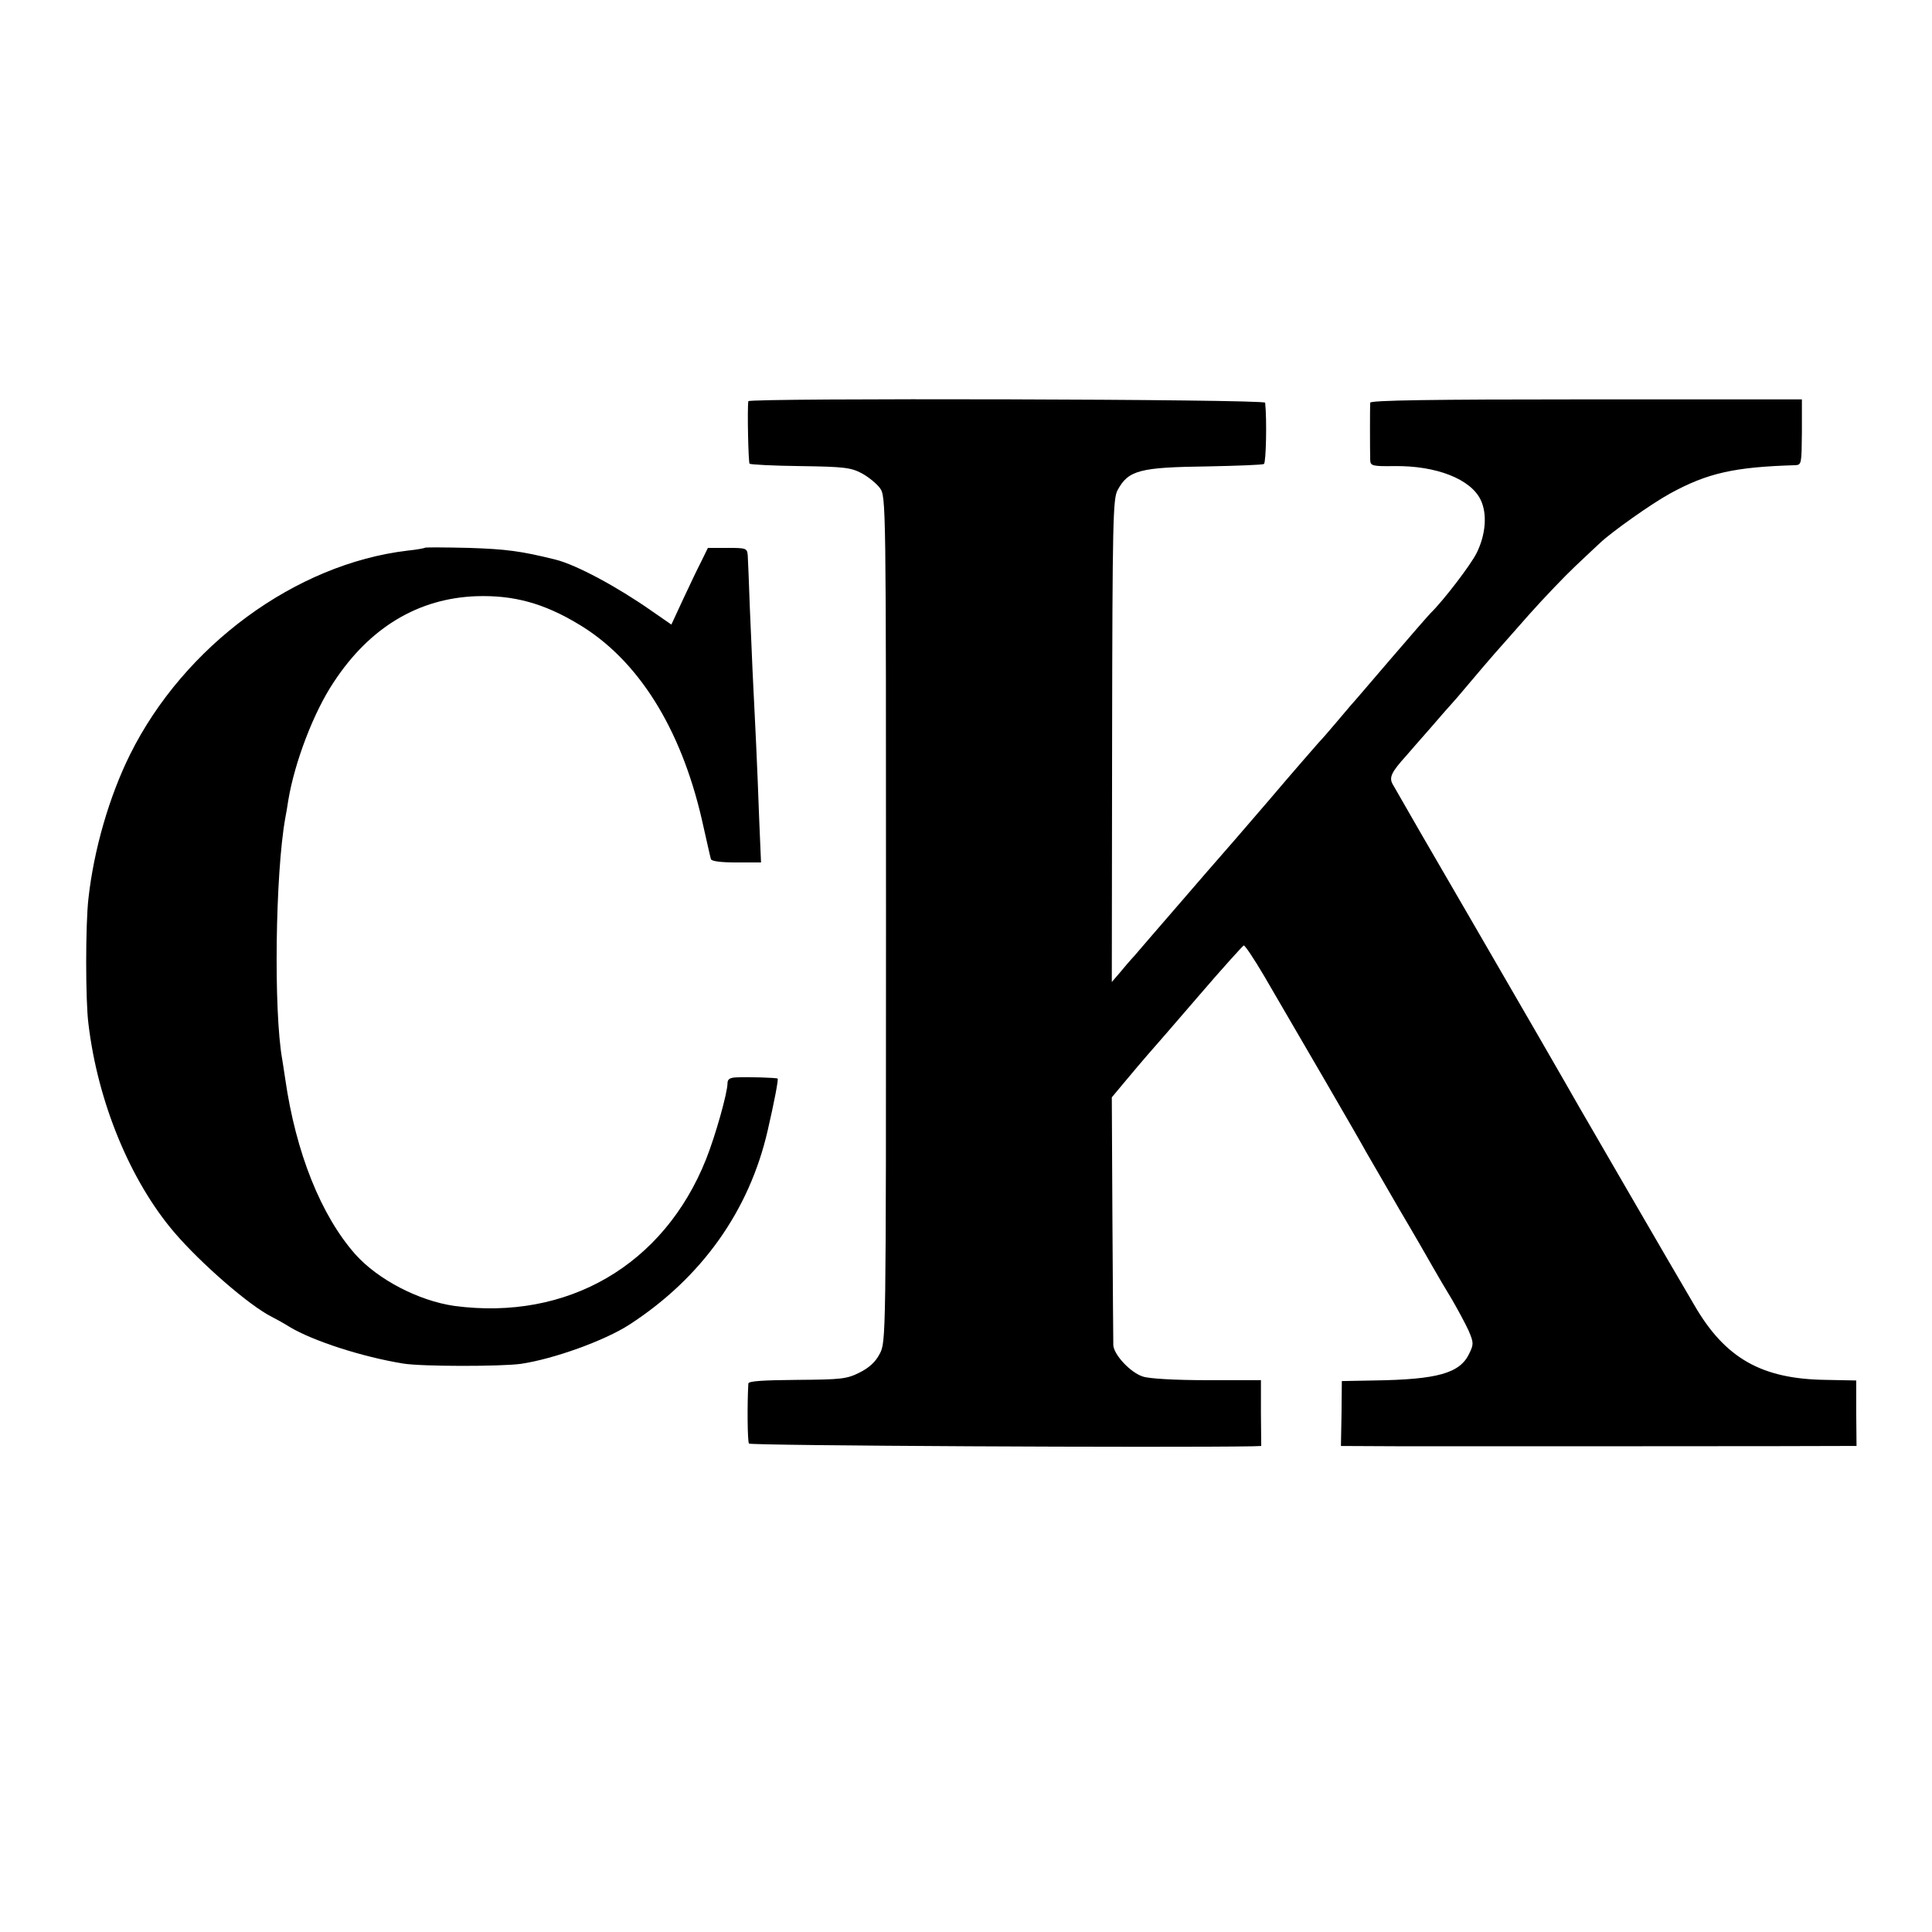 <?xml version="1.0" standalone="no"?>
<!DOCTYPE svg PUBLIC "-//W3C//DTD SVG 20010904//EN"
 "http://www.w3.org/TR/2001/REC-SVG-20010904/DTD/svg10.dtd">
<svg version="1.0" xmlns="http://www.w3.org/2000/svg"
 width="640pt" height="640pt" viewBox="0 0 640 640"
 preserveAspectRatio="xMidYMid meet">
<g transform="translate(0,640) scale(0.1,-0.1)"
fill="#000000" stroke="none">
<path d="M2479 5071 c-4 -24 0 -203 4 -207 3 -3 79 -7 169 -8 145 -2 167 -5
203 -24 22 -12 49 -34 60 -49 20 -28 20 -44 20 -1428 0 -1399 0 -1400 -21
-1440 -14 -27 -35 -46 -67 -62 -42 -21 -60 -23 -206 -24 -115 -1 -161 -4 -162
-12 -4 -67 -3 -191 2 -199 5 -7 1392 -14 1670 -9 l27 1 -1 109 0 109 -178 0
c-107 0 -193 5 -213 12 -41 13 -95 71 -98 103 0 12 -2 202 -3 422 l-2 400 46
55 c25 30 58 69 72 85 15 17 91 104 169 195 78 91 146 166 150 168 4 1 34 -44
67 -100 122 -209 317 -544 339 -585 13 -23 63 -108 110 -190 48 -81 98 -168
112 -193 14 -25 42 -72 62 -105 19 -33 44 -79 55 -103 17 -40 17 -45 2 -76
-31 -65 -104 -86 -317 -89 l-105 -2 -1 -107 -2 -108 207 -1 c241 0 1384 0
1453 1 l48 0 -1 109 0 108 -102 2 c-211 3 -332 71 -434 247 -71 120 -365 628
-383 659 -31 55 -211 367 -358 620 -134 230 -229 395 -259 448 -12 22 -3 40
44 92 10 12 47 54 83 95 35 41 67 77 70 80 3 3 30 34 60 70 65 77 79 93 196
225 49 55 118 127 153 160 35 33 72 68 82 77 38 36 169 129 231 163 124 68
213 88 415 94 21 1 21 5 22 109 l0 109 -715 0 c-512 0 -714 -3 -715 -11 -1
-11 -1 -156 0 -191 1 -18 8 -20 79 -19 140 2 254 -43 287 -112 22 -46 17 -114
-13 -175 -19 -39 -110 -158 -152 -199 -8 -8 -69 -78 -135 -155 -66 -77 -124
-145 -130 -151 -5 -6 -28 -33 -50 -59 -22 -26 -47 -55 -56 -64 -8 -9 -85 -97
-169 -196 -85 -99 -157 -182 -160 -185 -3 -3 -61 -70 -130 -150 -69 -80 -137
-158 -151 -175 -15 -16 -38 -43 -51 -59 l-25 -29 1 799 c1 730 3 802 18 830
36 67 74 76 300 79 97 2 180 5 185 8 7 5 10 146 4 203 -1 12 -1710 16 -1712 5z"/>
<path d="M1409 4586 c-2 -2 -29 -7 -59 -10 -371 -44 -740 -315 -919 -675 -69
-139 -120 -315 -138 -477 -10 -86 -10 -340 0 -416 31 -260 139 -520 284 -690
88 -103 249 -243 323 -280 14 -7 41 -22 60 -34 77 -46 240 -99 376 -121 61
-10 322 -10 389 -1 109 16 278 77 360 130 239 155 397 377 458 643 22 95 36
169 33 172 -3 3 -96 6 -138 4 -20 -1 -28 -6 -28 -19 0 -32 -40 -174 -71 -252
-140 -351 -459 -536 -834 -486 -118 17 -253 87 -328 171 -114 129 -197 337
-232 580 -3 22 -8 51 -10 65 -29 161 -23 616 10 800 3 14 7 40 10 59 21 126
84 292 151 392 119 181 280 277 472 284 123 4 223 -23 339 -93 196 -117 338
-343 408 -647 15 -66 28 -125 30 -131 2 -7 33 -11 85 -11 l81 0 -6 141 c-3 78
-7 188 -10 246 -3 58 -7 150 -10 205 -3 55 -7 168 -11 250 -3 83 -6 161 -7
175 -2 24 -5 25 -67 25 l-65 0 -22 -45 c-13 -25 -40 -82 -61 -127 l-38 -82
-65 45 c-114 80 -250 153 -318 170 -116 29 -166 35 -287 39 -78 2 -143 2 -145
1z"/>
</g>
</svg>
